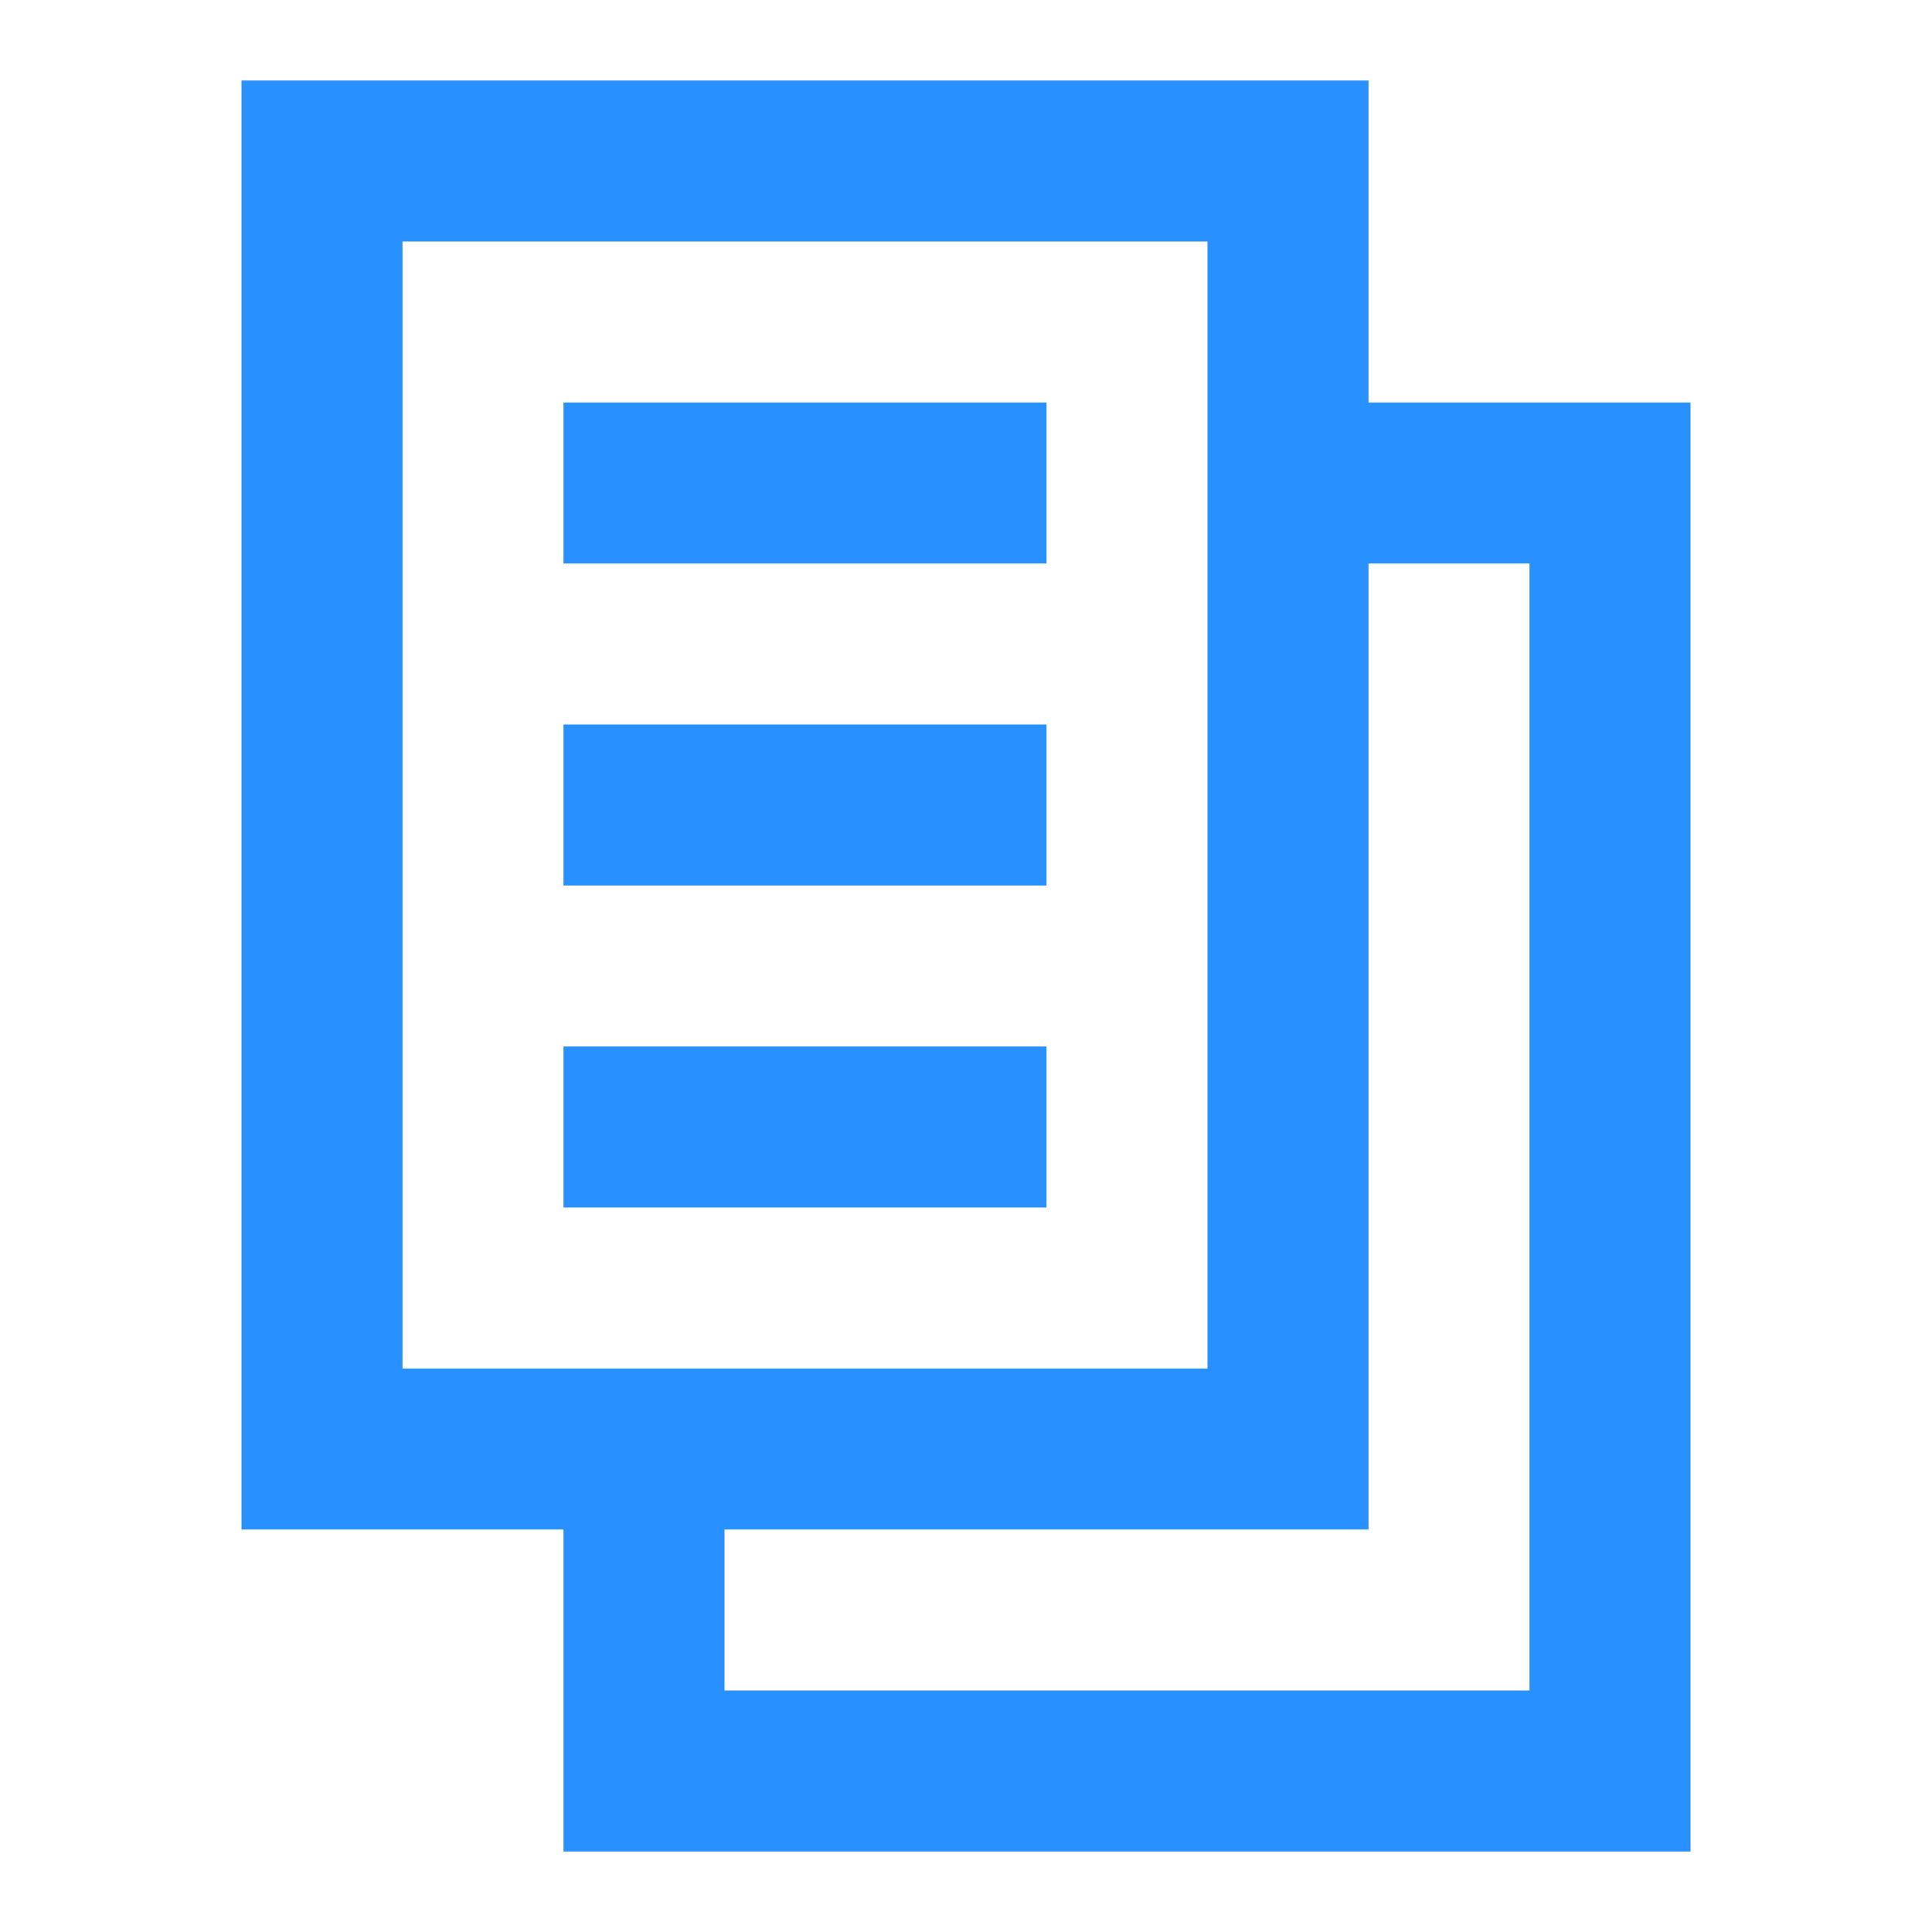 <svg
  width="24"
  height="24"
  viewBox="0 0 24 24"
  fill="none"
  xmlns="http://www.w3.org/2000/svg"
>
  <path d="M13 7H7V5H13V7Z" fill="#2990ff" />
  <path d="M13 11H7V9H13V11Z" fill="#2990ff" />
  <path d="M7 15H13V13H7V15Z" fill="#2990ff" />
  <path
    fill-rule="evenodd"
    clip-rule="evenodd"
    d="M3 19V1H17V5H21V23H7V19H3ZM15 17V3H5V17H15ZM17 7V19H9V21H19V7H17Z"
    fill="#2990ff"
  />
</svg>